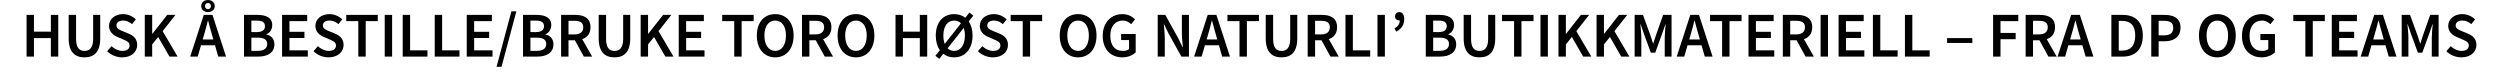 <!-- Generator: Adobe Illustrator 24.3.0, SVG Export Plug-In  -->
<svg version="1.1" xmlns="http://www.w3.org/2000/svg" xmlns:xlink="http://www.w3.org/1999/xlink" x="0px" y="0px"
	 width="391.877px" height="11.92px" viewBox="0 0 391.877 11.92"
	 style="overflow:visible;enable-background:new 0 0 391.877 11.92;" xml:space="preserve">
<style type="text/css">
	.st0{fill:none;}
</style>
<defs>
</defs>
<g>
	<rect y="1.81" class="st0" width="391.877" height="8.315"/>
	<path d="M4.165,2.333h1.159v2.629h2.649V2.333h1.159V8.87H7.973V5.972H5.324V8.87H4.165V2.333z"/>
	<path d="M10.765,6.001V2.333h1.159v3.759c0,1.419,0.53,1.889,1.319,1.889c0.799,0,1.359-0.47,1.359-1.889V2.333h1.109v3.668
		c0,2.149-0.95,2.989-2.469,2.989C11.734,8.99,10.765,8.15,10.765,6.001z"/>
	<path d="M16.795,8.03l0.68-0.789c0.47,0.439,1.099,0.739,1.699,0.739c0.74,0,1.14-0.33,1.14-0.84c0-0.539-0.42-0.709-1.01-0.959
		l-0.899-0.39c-0.64-0.271-1.319-0.78-1.319-1.739c0-1.04,0.92-1.839,2.199-1.839c0.759,0,1.499,0.319,2.009,0.829l-0.59,0.739
		c-0.42-0.35-0.859-0.56-1.419-0.56c-0.62,0-1.03,0.29-1.03,0.77c0,0.51,0.5,0.7,1.04,0.92l0.89,0.37
		c0.77,0.329,1.319,0.819,1.319,1.769c0,1.06-0.88,1.939-2.349,1.939C18.274,8.99,17.415,8.64,16.795,8.03z"/>
	<path d="M22.695,2.333h1.159v2.969h0.03l2.329-2.969h1.289l-2.009,2.549l2.349,3.988h-1.279l-1.769-3.078l-0.939,1.169V8.87h-1.159
		V2.333z"/>
	<path d="M31.944,2.333h1.359l2.129,6.537h-1.22l-0.51-1.77h-2.199l-0.51,1.77h-1.179L31.944,2.333z M31.544,0.954
		c0-0.579,0.44-0.949,1.06-0.949c0.609,0,1.06,0.37,1.06,0.949c0,0.569-0.45,0.939-1.06,0.939
		C31.984,1.894,31.544,1.523,31.544,0.954z M31.774,6.191h1.669l-0.23-0.8c-0.209-0.689-0.399-1.439-0.589-2.158h-0.04
		c-0.18,0.729-0.37,1.469-0.58,2.158L31.774,6.191z M33.063,0.954c0-0.3-0.209-0.489-0.459-0.489c-0.26,0-0.47,0.189-0.47,0.489
		s0.21,0.479,0.47,0.479C32.854,1.434,33.063,1.254,33.063,0.954z"/>
	<path d="M38.245,2.333h2.089c1.349,0,2.339,0.41,2.339,1.609c0,0.62-0.34,1.22-0.91,1.419v0.04c0.72,0.16,1.25,0.67,1.25,1.55
		c0,1.309-1.07,1.919-2.509,1.919h-2.259V2.333z M40.233,5.032c0.91,0,1.299-0.36,1.299-0.92c0-0.64-0.43-0.879-1.279-0.879h-0.85
		v1.799H40.233z M40.383,7.971c0.959,0,1.5-0.351,1.5-1.08c0-0.689-0.52-0.989-1.5-0.989h-0.979v2.069H40.383z"/>
	<path d="M44.214,2.333h3.938v0.979h-2.779v1.67h2.349v0.979h-2.349v1.929h2.878V8.87h-4.038V2.333z"/>
	<path d="M49.145,8.03l0.68-0.789c0.47,0.439,1.099,0.739,1.699,0.739c0.74,0,1.14-0.33,1.14-0.84c0-0.539-0.42-0.709-1.01-0.959
		l-0.899-0.39c-0.64-0.271-1.319-0.78-1.319-1.739c0-1.04,0.92-1.839,2.199-1.839c0.759,0,1.499,0.319,2.009,0.829l-0.59,0.739
		c-0.42-0.35-0.859-0.56-1.419-0.56c-0.62,0-1.03,0.29-1.03,0.77c0,0.51,0.5,0.7,1.04,0.92l0.89,0.37
		c0.77,0.329,1.319,0.819,1.319,1.769c0,1.06-0.88,1.939-2.349,1.939C50.624,8.99,49.764,8.64,49.145,8.03z"/>
	<path d="M56.164,3.312h-1.889V2.333h4.938v0.979h-1.889V8.87h-1.159V3.312z"/>
	<path d="M60.305,2.333h1.159V8.87h-1.159V2.333z"/>
	<path d="M63.125,2.333h1.159v5.558h2.719V8.87h-3.878V2.333z"/>
	<path d="M68.145,2.333h1.159v5.558h2.719V8.87h-3.878V2.333z"/>
	<path d="M73.165,2.333h3.938v0.979h-2.779v1.67h2.349v0.979h-2.349v1.929h2.878V8.87h-4.038V2.333z"/>
	<path d="M80.164,1.773h0.779l-2.329,8.695h-0.779L80.164,1.773z"/>
	<path d="M81.984,2.333h2.089c1.349,0,2.339,0.41,2.339,1.609c0,0.62-0.34,1.22-0.91,1.419v0.04c0.72,0.16,1.249,0.67,1.249,1.55
		c0,1.309-1.069,1.919-2.508,1.919h-2.259V2.333z M83.973,5.032c0.91,0,1.299-0.36,1.299-0.92c0-0.64-0.43-0.879-1.279-0.879h-0.85
		v1.799H83.973z M84.123,7.971c0.959,0,1.5-0.351,1.5-1.08c0-0.689-0.52-0.989-1.5-0.989h-0.979v2.069H84.123z"/>
	<path d="M87.954,2.333h2.208c1.359,0,2.399,0.48,2.399,1.939c0,0.999-0.52,1.599-1.299,1.869l1.559,2.729h-1.299l-1.409-2.559h-1
		V8.87h-1.159V2.333z M90.043,5.392c0.89,0,1.379-0.38,1.379-1.119c0-0.75-0.49-1.01-1.379-1.01h-0.93v2.129H90.043z"/>
	<path d="M93.844,6.001V2.333h1.159v3.759c0,1.419,0.53,1.889,1.319,1.889c0.799,0,1.359-0.47,1.359-1.889V2.333h1.109v3.668
		c0,2.149-0.95,2.989-2.469,2.989C94.813,8.99,93.844,8.15,93.844,6.001z"/>
	<path d="M100.424,2.333h1.159v2.969h0.03l2.329-2.969h1.289l-2.009,2.549l2.349,3.988h-1.279l-1.769-3.078l-0.939,1.169V8.87
		h-1.159V2.333z"/>
	<path d="M106.394,2.333h3.938v0.979h-2.779v1.67h2.349v0.979h-2.349v1.929h2.878V8.87h-4.038V2.333z"/>
	<path d="M115.093,3.312h-1.889V2.333h4.938v0.979h-1.889V8.87h-1.159V3.312z"/>
	<path d="M118.634,5.571c0-2.108,1.179-3.357,2.878-3.357c1.709,0,2.888,1.249,2.888,3.357c0,2.119-1.179,3.419-2.888,3.419
		C119.813,8.99,118.634,7.69,118.634,5.571z M123.201,5.571c0-1.459-0.66-2.349-1.689-2.349s-1.689,0.89-1.689,2.349
		c0,1.47,0.66,2.409,1.689,2.409S123.201,7.041,123.201,5.571z"/>
	<path d="M125.713,2.333h2.209c1.359,0,2.398,0.48,2.398,1.939c0,0.999-0.52,1.599-1.299,1.869l1.559,2.729h-1.299l-1.409-2.559h-1
		V8.87h-1.159V2.333z M127.802,5.392c0.89,0,1.379-0.38,1.379-1.119c0-0.75-0.49-1.01-1.379-1.01h-0.93v2.129H127.802z"/>
	<path d="M131.293,5.571c0-2.108,1.179-3.357,2.878-3.357c1.709,0,2.888,1.249,2.888,3.357c0,2.119-1.179,3.419-2.888,3.419
		C132.473,8.99,131.293,7.69,131.293,5.571z M135.861,5.571c0-1.459-0.66-2.349-1.689-2.349s-1.689,0.89-1.689,2.349
		c0,1.47,0.66,2.409,1.689,2.409S135.861,7.041,135.861,5.571z"/>
	<path d="M140.373,2.333h1.159v2.629h2.649V2.333h1.159V8.87h-1.159V5.972h-2.649V8.87h-1.159V2.333z"/>
	<path d="M147.862,8.43l-0.629,0.8l-0.61-0.479l0.7-0.89c-0.41-0.569-0.64-1.35-0.64-2.289c0-2.108,1.179-3.357,2.878-3.357
		c0.68,0,1.279,0.199,1.749,0.569l0.64-0.81l0.62,0.479l-0.72,0.91c0.38,0.56,0.6,1.309,0.6,2.208c0,2.119-1.179,3.419-2.888,3.419
		C148.902,8.99,148.322,8.8,147.862,8.43z M148.092,6.881l2.539-3.229c-0.28-0.279-0.64-0.43-1.069-0.43
		c-1.029,0-1.689,0.89-1.689,2.349C147.873,6.071,147.952,6.521,148.092,6.881z M151.25,5.571c0-0.459-0.07-0.869-0.19-1.199
		l-2.519,3.198c0.27,0.271,0.62,0.41,1.02,0.41C150.591,7.98,151.25,7.041,151.25,5.571z"/>
	<path d="M153.293,8.03l0.68-0.789c0.47,0.439,1.099,0.739,1.699,0.739c0.74,0,1.14-0.33,1.14-0.84c0-0.539-0.42-0.709-1.01-0.959
		l-0.899-0.39c-0.64-0.271-1.319-0.78-1.319-1.739c0-1.04,0.92-1.839,2.199-1.839c0.759,0,1.499,0.319,2.009,0.829l-0.59,0.739
		c-0.42-0.35-0.859-0.56-1.419-0.56c-0.62,0-1.03,0.29-1.03,0.77c0,0.51,0.5,0.7,1.04,0.92l0.89,0.37
		C157.451,5.611,158,6.102,158,7.051c0,1.06-0.88,1.939-2.349,1.939C154.772,8.99,153.913,8.64,153.293,8.03z"/>
	<path d="M160.312,3.312h-1.889V2.333h4.938v0.979h-1.889V8.87h-1.159V3.312z"/>
	<path d="M166.113,5.571c0-2.108,1.179-3.357,2.878-3.357c1.709,0,2.888,1.249,2.888,3.357c0,2.119-1.179,3.419-2.888,3.419
		C167.292,8.99,166.113,7.69,166.113,5.571z M170.68,5.571c0-1.459-0.66-2.349-1.689-2.349s-1.689,0.89-1.689,2.349
		c0,1.47,0.66,2.409,1.689,2.409S170.68,7.041,170.68,5.571z"/>
	<path d="M172.853,5.622c0-2.14,1.349-3.408,3.088-3.408c0.929,0,1.569,0.409,1.979,0.829l-0.62,0.75
		c-0.33-0.32-0.71-0.57-1.319-0.57c-1.16,0-1.939,0.899-1.939,2.369c0,1.489,0.689,2.389,1.999,2.389c0.37,0,0.73-0.1,0.94-0.29
		V6.281h-1.24V5.332h2.279V8.21c-0.439,0.44-1.199,0.78-2.089,0.78C174.162,8.99,172.853,7.79,172.853,5.622z"/>
	<path d="M181.472,2.333h1.189l2.039,3.679l0.67,1.389h0.04c-0.05-0.669-0.15-1.499-0.15-2.229V2.333h1.109V8.87h-1.189
		l-2.039-3.679l-0.669-1.389h-0.04c0.05,0.689,0.15,1.479,0.15,2.209V8.87h-1.109V2.333z"/>
	<path d="M189.312,2.333h1.359l2.128,6.537h-1.219l-0.51-1.77h-2.199l-0.51,1.77h-1.179L189.312,2.333z M189.142,6.191h1.669
		l-0.23-0.8c-0.209-0.689-0.399-1.439-0.589-2.158h-0.04c-0.18,0.729-0.37,1.469-0.58,2.158L189.142,6.191z"/>
	<path d="M194.292,3.312h-1.889V2.333h4.938v0.979h-1.889V8.87h-1.159V3.312z"/>
	<path d="M198.403,6.001V2.333h1.159v3.759c0,1.419,0.53,1.889,1.319,1.889c0.799,0,1.359-0.47,1.359-1.889V2.333h1.109v3.668
		c0,2.149-0.95,2.989-2.469,2.989C199.372,8.99,198.403,8.15,198.403,6.001z"/>
	<path d="M204.982,2.333h2.208c1.359,0,2.399,0.48,2.399,1.939c0,0.999-0.52,1.599-1.299,1.869l1.559,2.729h-1.299l-1.409-2.559h-1
		V8.87h-1.159V2.333z M207.071,5.392c0.89,0,1.379-0.38,1.379-1.119c0-0.75-0.49-1.01-1.379-1.01h-0.93v2.129H207.071z"/>
	<path d="M210.902,2.333h1.159v5.558h2.719V8.87h-3.878V2.333z"/>
	<path d="M215.922,2.333h1.159V8.87h-1.159V2.333z"/>
	<path d="M218.582,4.452c0.55-0.319,0.83-0.68,0.83-1.259c-0.03,0.01-0.06,0.01-0.09,0.01c-0.35,0-0.649-0.23-0.649-0.62
		c0-0.42,0.27-0.689,0.649-0.689c0.51,0,0.79,0.41,0.79,1.109c0,0.87-0.42,1.529-1.249,1.959L218.582,4.452z"/>
	<path d="M223.492,2.333h2.089c1.349,0,2.339,0.41,2.339,1.609c0,0.62-0.34,1.22-0.91,1.419v0.04c0.72,0.16,1.249,0.67,1.249,1.55
		c0,1.309-1.069,1.919-2.508,1.919h-2.259V2.333z M225.481,5.032c0.91,0,1.299-0.36,1.299-0.92c0-0.64-0.43-0.879-1.279-0.879h-0.85
		v1.799H225.481z M225.631,7.971c0.959,0,1.5-0.351,1.5-1.08c0-0.689-0.52-0.989-1.5-0.989h-0.979v2.069H225.631z"/>
	<path d="M229.432,6.001V2.333h1.159v3.759c0,1.419,0.53,1.889,1.319,1.889c0.799,0,1.359-0.47,1.359-1.889V2.333h1.109v3.668
		c0,2.149-0.95,2.989-2.469,2.989C230.401,8.99,229.432,8.15,229.432,6.001z"/>
	<path d="M237.331,3.312h-1.889V2.333h4.938v0.979h-1.889V8.87h-1.159V3.312z"/>
	<path d="M241.472,2.333h1.159V8.87h-1.159V2.333z"/>
	<path d="M244.291,2.333h1.159v2.969h0.03l2.329-2.969h1.289l-2.009,2.549l2.349,3.988h-1.279l-1.769-3.078l-0.939,1.169V8.87
		h-1.159V2.333z"/>
	<path d="M250.261,2.333h1.159v2.969h0.03l2.329-2.969h1.289l-2.009,2.549l2.349,3.988h-1.279l-1.769-3.078l-0.939,1.169V8.87
		h-1.159V2.333z"/>
	<path d="M256.231,2.333h1.309l1.16,3.198c0.14,0.41,0.28,0.85,0.419,1.279h0.04c0.14-0.43,0.27-0.869,0.41-1.279l1.129-3.198h1.319
		V8.87h-1.069V5.882c0-0.61,0.09-1.479,0.15-2.079h-0.04l-0.53,1.52l-1.069,2.938h-0.689l-1.08-2.938l-0.52-1.52h-0.04
		c0.05,0.6,0.15,1.469,0.15,2.079V8.87h-1.049V2.333z"/>
	<path d="M264.96,2.333h1.359l2.128,6.537h-1.219l-0.51-1.77h-2.199l-0.51,1.77h-1.179L264.96,2.333z M264.79,6.191h1.669l-0.23-0.8
		c-0.209-0.689-0.399-1.439-0.589-2.158h-0.04c-0.18,0.729-0.37,1.469-0.58,2.158L264.79,6.191z"/>
	<path d="M269.94,3.312h-1.889V2.333h4.938v0.979h-1.889V8.87h-1.159V3.312z"/>
	<path d="M274.081,2.333h3.938v0.979h-2.779v1.67h2.349v0.979h-2.349v1.929h2.878V8.87h-4.038V2.333z"/>
	<path d="M279.46,2.333h2.209c1.359,0,2.398,0.48,2.398,1.939c0,0.999-0.52,1.599-1.299,1.869l1.559,2.729h-1.299l-1.409-2.559h-1
		V8.87h-1.159V2.333z M281.549,5.392c0.89,0,1.379-0.38,1.379-1.119c0-0.75-0.49-1.01-1.379-1.01h-0.93v2.129H281.549z"/>
	<path d="M285.38,2.333h1.159V8.87h-1.159V2.333z"/>
	<path d="M288.2,2.333h3.938v0.979h-2.779v1.67h2.349v0.979h-2.349v1.929h2.878V8.87H288.2V2.333z"/>
	<path d="M293.58,2.333h1.159v5.558h2.719V8.87h-3.878V2.333z"/>
	<path d="M298.6,2.333h1.159v5.558h2.719V8.87H298.6V2.333z"/>
	<path d="M305.21,5.972h3.958v0.76h-3.958V5.972z"/>
	<path d="M312.42,2.333h3.948v0.979h-2.789v1.85h2.379v0.979h-2.379V8.87h-1.159V2.333z"/>
	<path d="M317.52,2.333h2.209c1.359,0,2.398,0.48,2.398,1.939c0,0.999-0.52,1.599-1.299,1.869l1.559,2.729h-1.299l-1.409-2.559h-1
		V8.87h-1.159V2.333z M319.609,5.392c0.89,0,1.379-0.38,1.379-1.119c0-0.75-0.49-1.01-1.379-1.01h-0.93v2.129H319.609z"/>
	<path d="M324.659,2.333h1.359l2.128,6.537h-1.219l-0.51-1.77h-2.199l-0.51,1.77h-1.179L324.659,2.333z M324.489,6.191h1.669
		l-0.23-0.8c-0.209-0.689-0.399-1.439-0.589-2.158h-0.04c-0.18,0.729-0.37,1.469-0.58,2.158L324.489,6.191z"/>
	<path d="M330.96,2.333h1.749c1.999,0,3.178,1.08,3.178,3.238c0,2.169-1.179,3.299-3.118,3.299h-1.809V2.333z M332.629,7.931
		c1.319,0,2.069-0.75,2.069-2.359c0-1.599-0.75-2.299-2.069-2.299h-0.51v4.658H332.629z"/>
	<path d="M337.21,2.333h2.059c1.449,0,2.529,0.5,2.529,2.02c0,1.449-1.08,2.118-2.489,2.118h-0.939V8.87h-1.159V2.333z
		 M339.219,5.542c0.97,0,1.439-0.39,1.439-1.189c0-0.819-0.51-1.09-1.479-1.09h-0.81v2.279H339.219z"/>
	<path d="M344.69,5.571c0-2.108,1.179-3.357,2.878-3.357c1.709,0,2.888,1.249,2.888,3.357c0,2.119-1.179,3.419-2.888,3.419
		C345.869,8.99,344.69,7.69,344.69,5.571z M349.257,5.571c0-1.459-0.66-2.349-1.689-2.349s-1.689,0.89-1.689,2.349
		c0,1.47,0.66,2.409,1.689,2.409S349.257,7.041,349.257,5.571z"/>
	<path d="M351.43,5.622c0-2.14,1.349-3.408,3.088-3.408c0.929,0,1.569,0.409,1.979,0.829l-0.62,0.75
		c-0.33-0.32-0.71-0.57-1.319-0.57c-1.16,0-1.939,0.899-1.939,2.369c0,1.489,0.689,2.389,1.999,2.389c0.37,0,0.73-0.1,0.94-0.29
		V6.281h-1.24V5.332h2.279V8.21c-0.439,0.44-1.199,0.78-2.089,0.78C352.739,8.99,351.43,7.79,351.43,5.622z"/>
	<path d="M361.369,3.312h-1.889V2.333h4.938v0.979h-1.889V8.87h-1.159V3.312z"/>
	<path d="M365.509,2.333h3.938v0.979h-2.779v1.67h2.349v0.979h-2.349v1.929h2.878V8.87h-4.038V2.333z"/>
	<path d="M372.168,2.333h1.359l2.129,6.537h-1.22l-0.51-1.77h-2.199l-0.51,1.77h-1.179L372.168,2.333z M371.999,6.191h1.669
		l-0.23-0.8c-0.209-0.689-0.399-1.439-0.589-2.158h-0.04c-0.18,0.729-0.37,1.469-0.58,2.158L371.999,6.191z"/>
	<path d="M376.469,2.333h1.309l1.16,3.198c0.14,0.41,0.28,0.85,0.419,1.279h0.04c0.14-0.43,0.27-0.869,0.41-1.279l1.129-3.198h1.319
		V8.87h-1.069V5.882c0-0.61,0.09-1.479,0.15-2.079h-0.04l-0.53,1.52l-1.069,2.938h-0.689l-1.08-2.938l-0.52-1.52h-0.04
		c0.05,0.6,0.15,1.469,0.15,2.079V8.87h-1.049V2.333z"/>
	<path d="M383.469,8.03l0.68-0.789c0.47,0.439,1.099,0.739,1.699,0.739c0.74,0,1.14-0.33,1.14-0.84c0-0.539-0.42-0.709-1.01-0.959
		l-0.899-0.39c-0.64-0.271-1.319-0.78-1.319-1.739c0-1.04,0.92-1.839,2.199-1.839c0.759,0,1.499,0.319,2.009,0.829l-0.59,0.739
		c-0.42-0.35-0.859-0.56-1.419-0.56c-0.62,0-1.03,0.29-1.03,0.77c0,0.51,0.5,0.7,1.04,0.92l0.89,0.37
		c0.77,0.329,1.319,0.819,1.319,1.769c0,1.06-0.88,1.939-2.349,1.939C384.948,8.99,384.089,8.64,383.469,8.03z"/>
</g>
</svg>